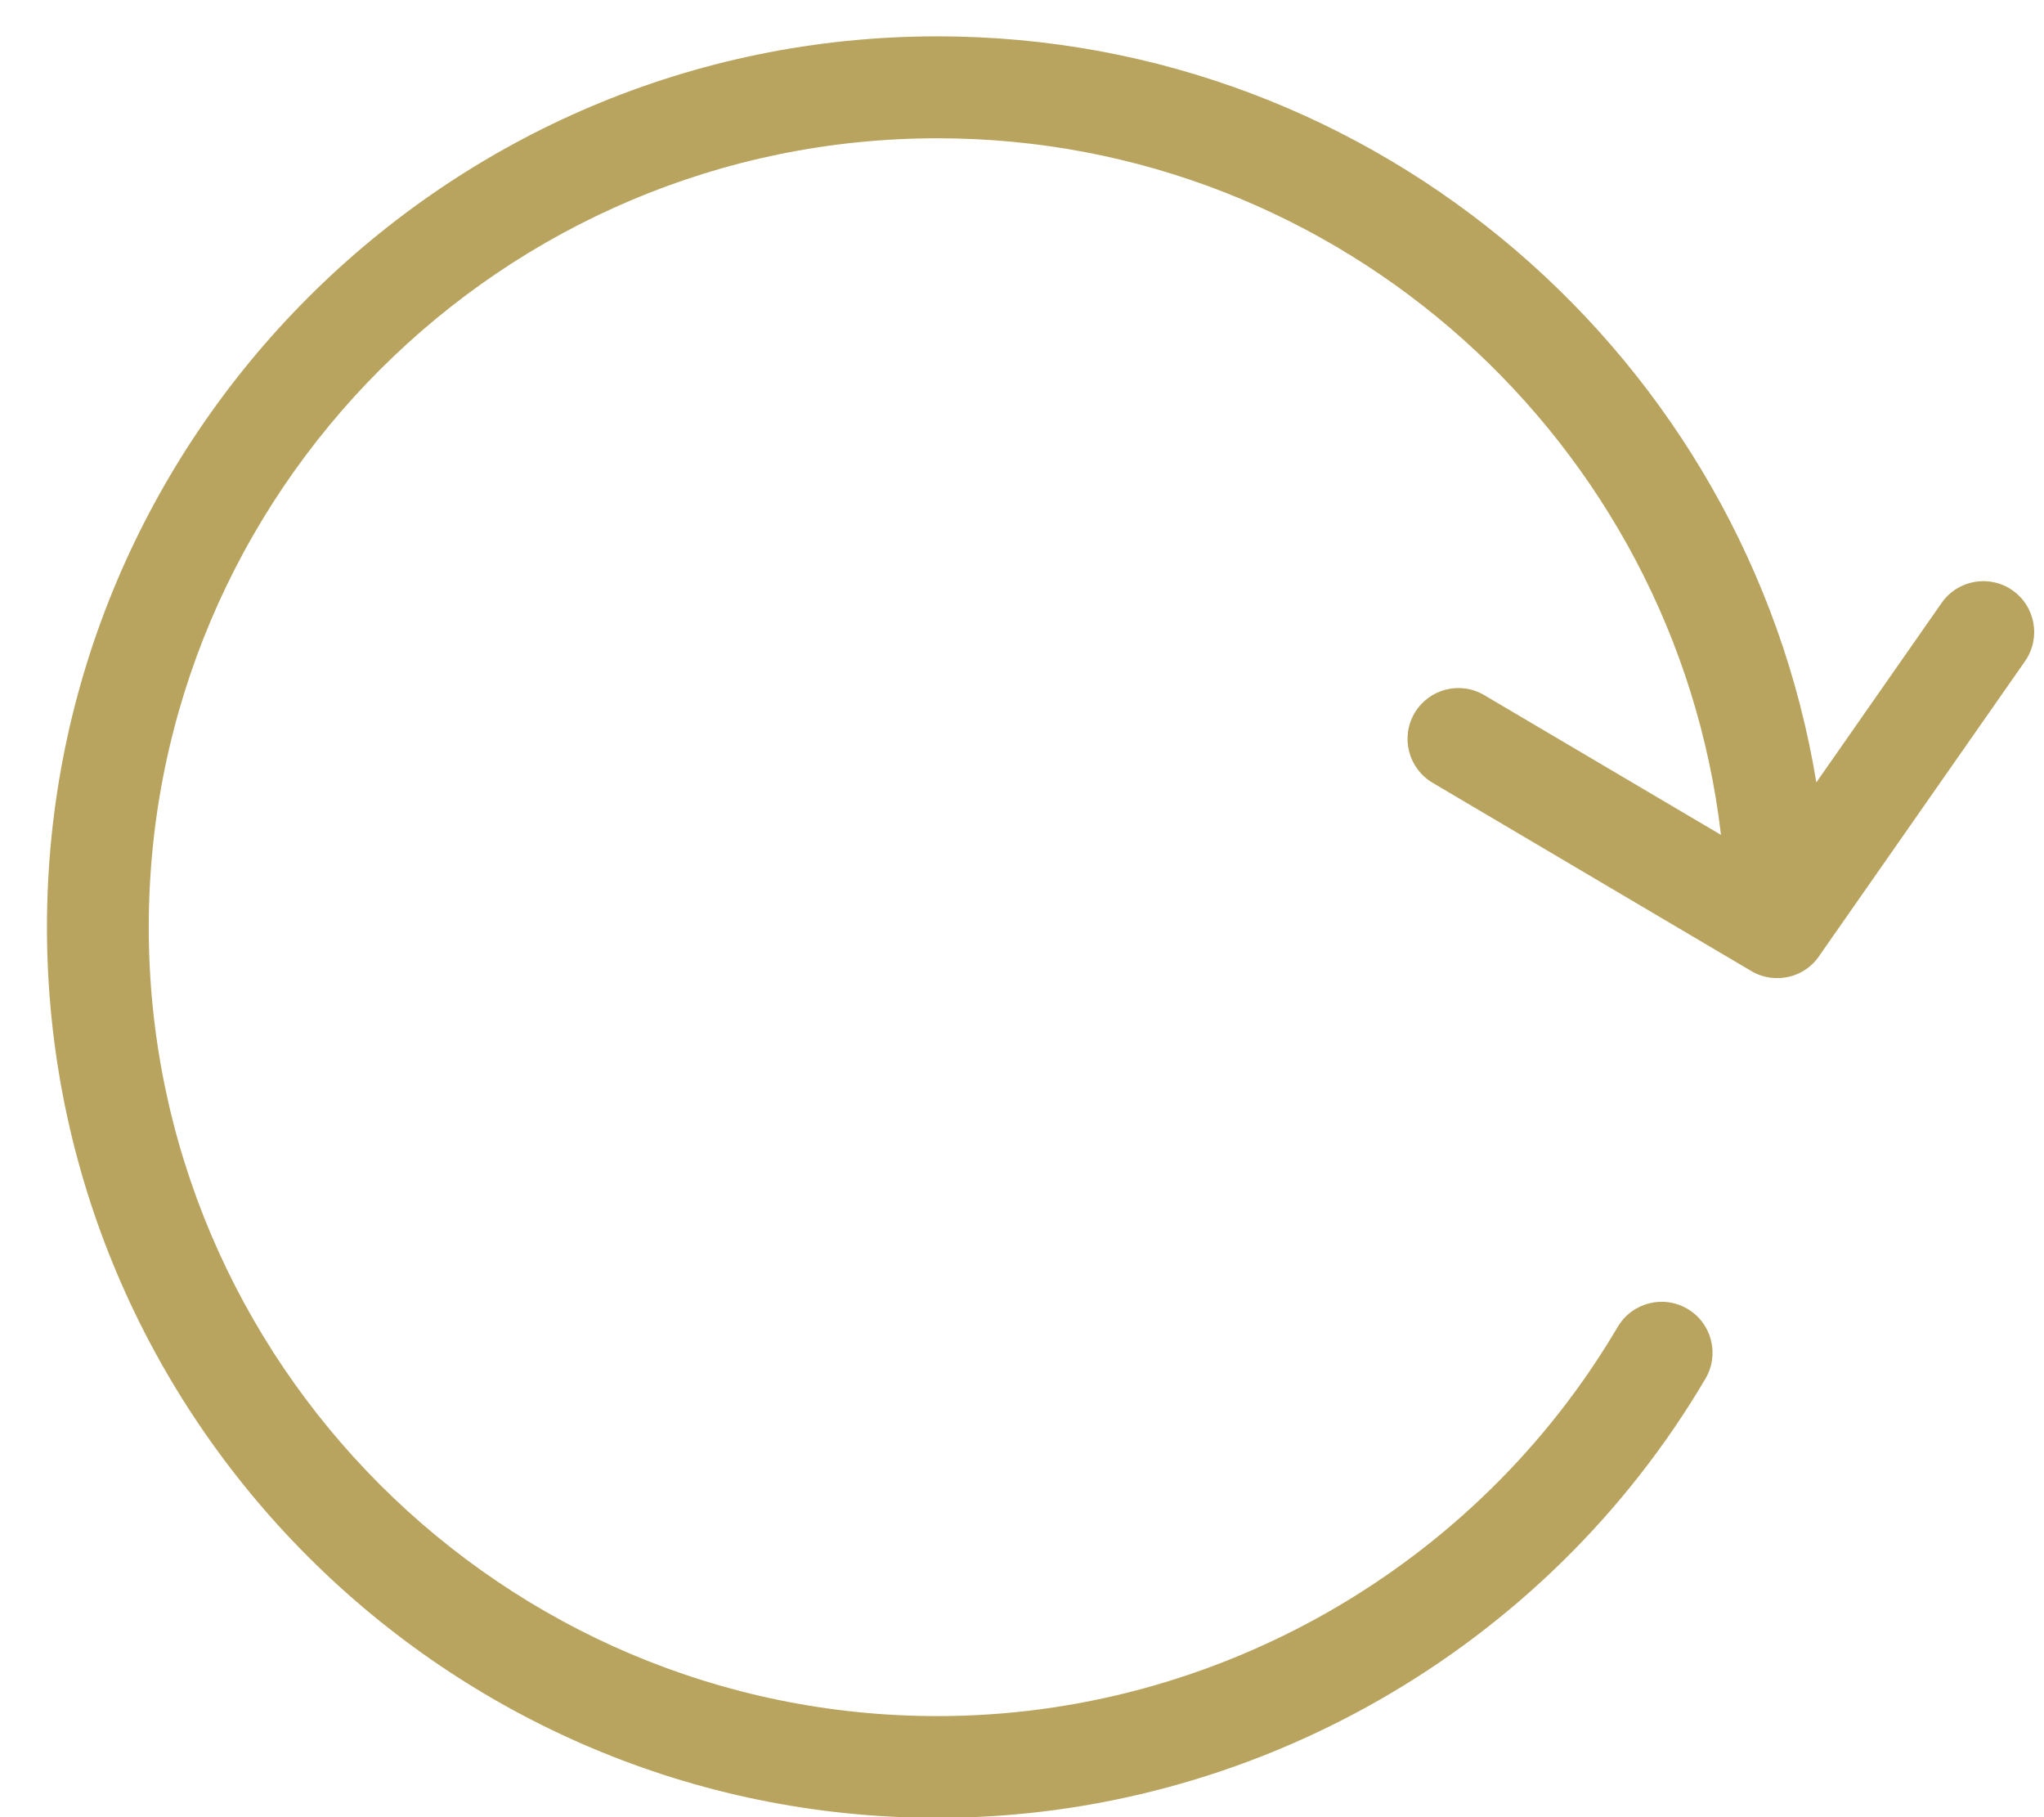 <svg width="36" height="32" viewBox="0 0 36 32" xmlns="http://www.w3.org/2000/svg">
  <path d="M31.99 13.775C30.766 6.335 24.29.64 16.51.64 7.863.64.827 7.678.827 16.327c0 8.65 7.036 15.685 15.685 15.685 5.534 0 10.718-2.964 13.527-7.737.25-.427.108-.977-.32-1.227-.425-.25-.974-.11-1.226.317-2.49 4.228-7.08 6.855-11.98 6.855-7.66 0-13.893-6.232-13.893-13.892 0-7.66 6.232-13.893 13.893-13.893 7.11 0 12.99 5.37 13.798 12.267l-4.168-2.46c-.426-.253-.976-.112-1.228.314-.252.427-.11.976.316 1.228l5.587 3.3c.14.09.306.14.484.14.32 0 .6-.166.758-.418l3.607-5.164c.282-.406.183-.964-.223-1.247-.405-.283-.963-.184-1.247.222l-2.206 3.16z" fill="#b8a45f" fill-rule="evenodd"/>
</svg>
